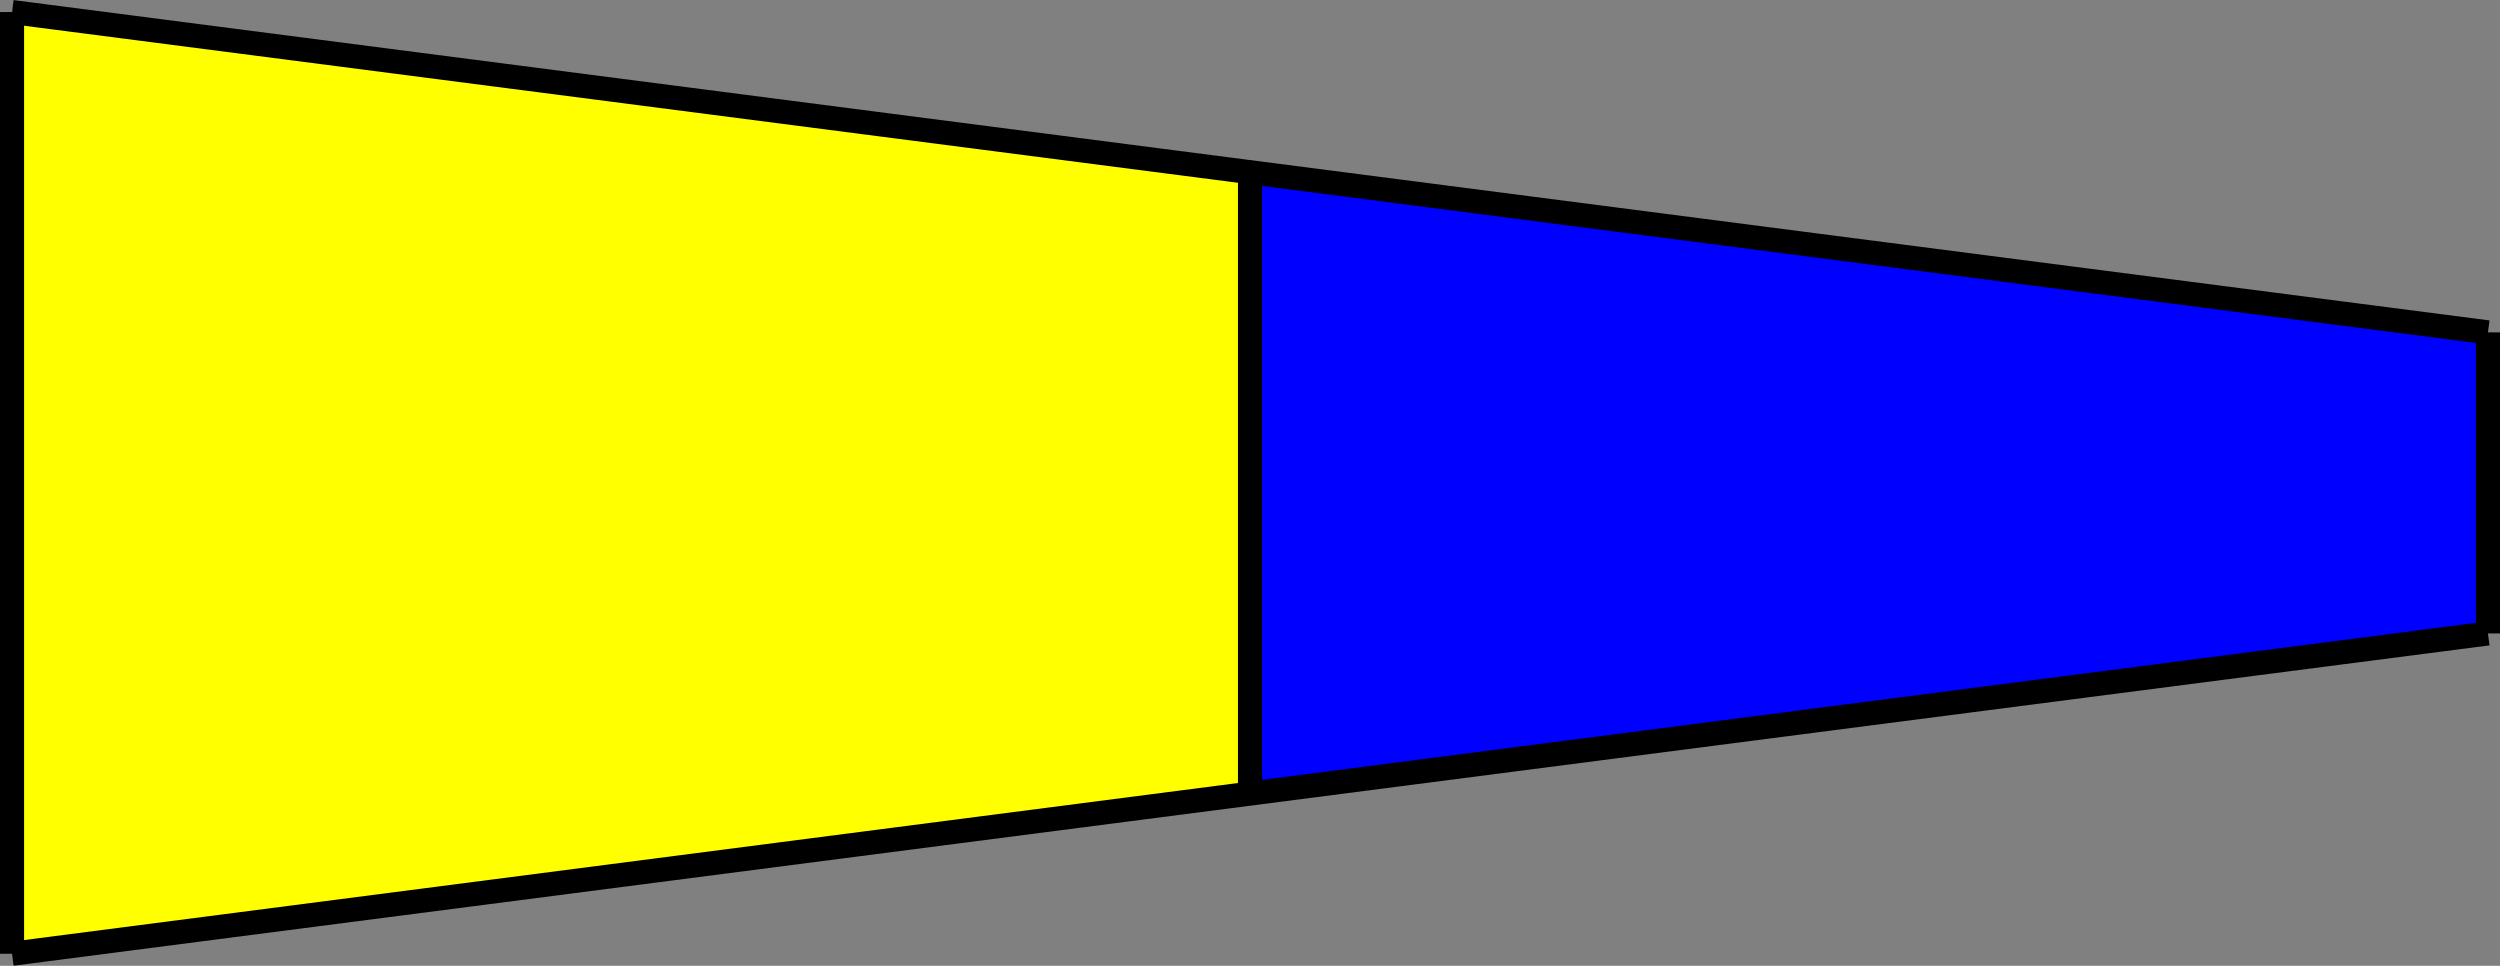 <?xml version="1.0" encoding="UTF-8" standalone="no"?>
<!-- Created with Inkscape (http://www.inkscape.org/) -->

<svg
   xmlns:dc="http://purl.org/dc/elements/1.1/"
   xmlns:cc="http://creativecommons.org/ns#"
   xmlns:rdf="http://www.w3.org/1999/02/22-rdf-syntax-ns#"
   xmlns:svg="http://www.w3.org/2000/svg"
   xmlns="http://www.w3.org/2000/svg"
   xmlns:sodipodi="http://sodipodi.sourceforge.net/DTD/sodipodi-0.dtd"
   xmlns:inkscape="http://www.inkscape.org/namespaces/inkscape"
   width="1.038in"
   height="0.401in"
   viewBox="0 0 1.038 0.401"
   version="1.1"
   id="svg823"
   inkscape:version="0.92.4 (5da689c313, 2019-01-14)"
   sodipodi:docname="flag5.svg">
  <rect x="0" y="0" width="1.038" height="0.401" fill="#808080" stroke="none"/>
  <defs
     id="defs817" />
  <sodipodi:namedview
     id="base"
     pagecolor="#ffffff"
     bordercolor="#666666"
     borderopacity="1.0"
     inkscape:pageopacity="0.0"
     inkscape:pageshadow="2"
     inkscape:zoom="1"
     inkscape:cx="95.366833"
     inkscape:cy="-100.38541"
     inkscape:document-units="in"
     inkscape:current-layer="layer1"
     showgrid="false"
     inkscape:window-width="2560"
     inkscape:window-height="1387"
     inkscape:window-x="-8"
     inkscape:window-y="-8"
     inkscape:window-maximized="1"
     units="in"
     fit-margin-top="0"
     fit-margin-left="0"
     fit-margin-right="0"
     fit-margin-bottom="0" />
  <g
     inkscape:label="Layer 1"
     inkscape:groupmode="layer"
     id="layer1"
     transform="translate(4.061,0.725)">
    <path
       style="fill:#0000ff;fill-opacity:1;stroke:#0000ff;stroke-width:0;stroke-miterlimit:4;stroke-dasharray:none;stroke-opacity:1"
       id="dc1"
       inkscape:transform-center-x="-3.28496"
       inkscape:transform-center-y="-0.52447"
       d="m -3.542,-0.395 0.514,-0.067 v -0.125 l -0.514,-0.067 z"
       inkscape:connector-curvature="0"
       sodipodi:nodetypes="ccccccc" />
    <path
       style="fill:#ffff00;fill-opacity:1;stroke:#ffff00;stroke-width:0;stroke-miterlimit:4;stroke-dasharray:none;stroke-opacity:1"
       id="dc2"
       inkscape:transform-center-x="-3.79874"
       inkscape:transform-center-y="-0.52447"
       d="m -3.542,-0.654 -0.514,-0.067 v 0.391 l 0.514,-0.067 z"
       inkscape:connector-curvature="0"
       sodipodi:nodetypes="ccccccc" />
    <line
       id="dc3"
       style="stroke:#000000;stroke-width:0.01"
       x1="-4.056"
       y1="-0.329"
       x2="-4.056"
       y2="-0.72" />
    <line
       id="dc4"
       style="stroke:#000000;stroke-width:0.01"
       x1="-4.056"
       y1="-0.72"
       x2="-3.028"
       y2="-0.587" />
    <line
       id="dc5"
       style="stroke:#000000;stroke-width:0.01"
       x1="-3.028"
       y1="-0.462"
       x2="-3.028"
       y2="-0.587" />
    <line
       id="dc6"
       style="stroke:#000000;stroke-width:0.01"
       x1="-4.056"
       y1="-0.329"
       x2="-3.028"
       y2="-0.462" />
    <line
       id="dc7"
       style="stroke:#000000;stroke-width:0.01"
       x1="-3.542"
       y1="-0.395"
       x2="-3.542"
       y2="-0.654" />
  </g>
</svg>
